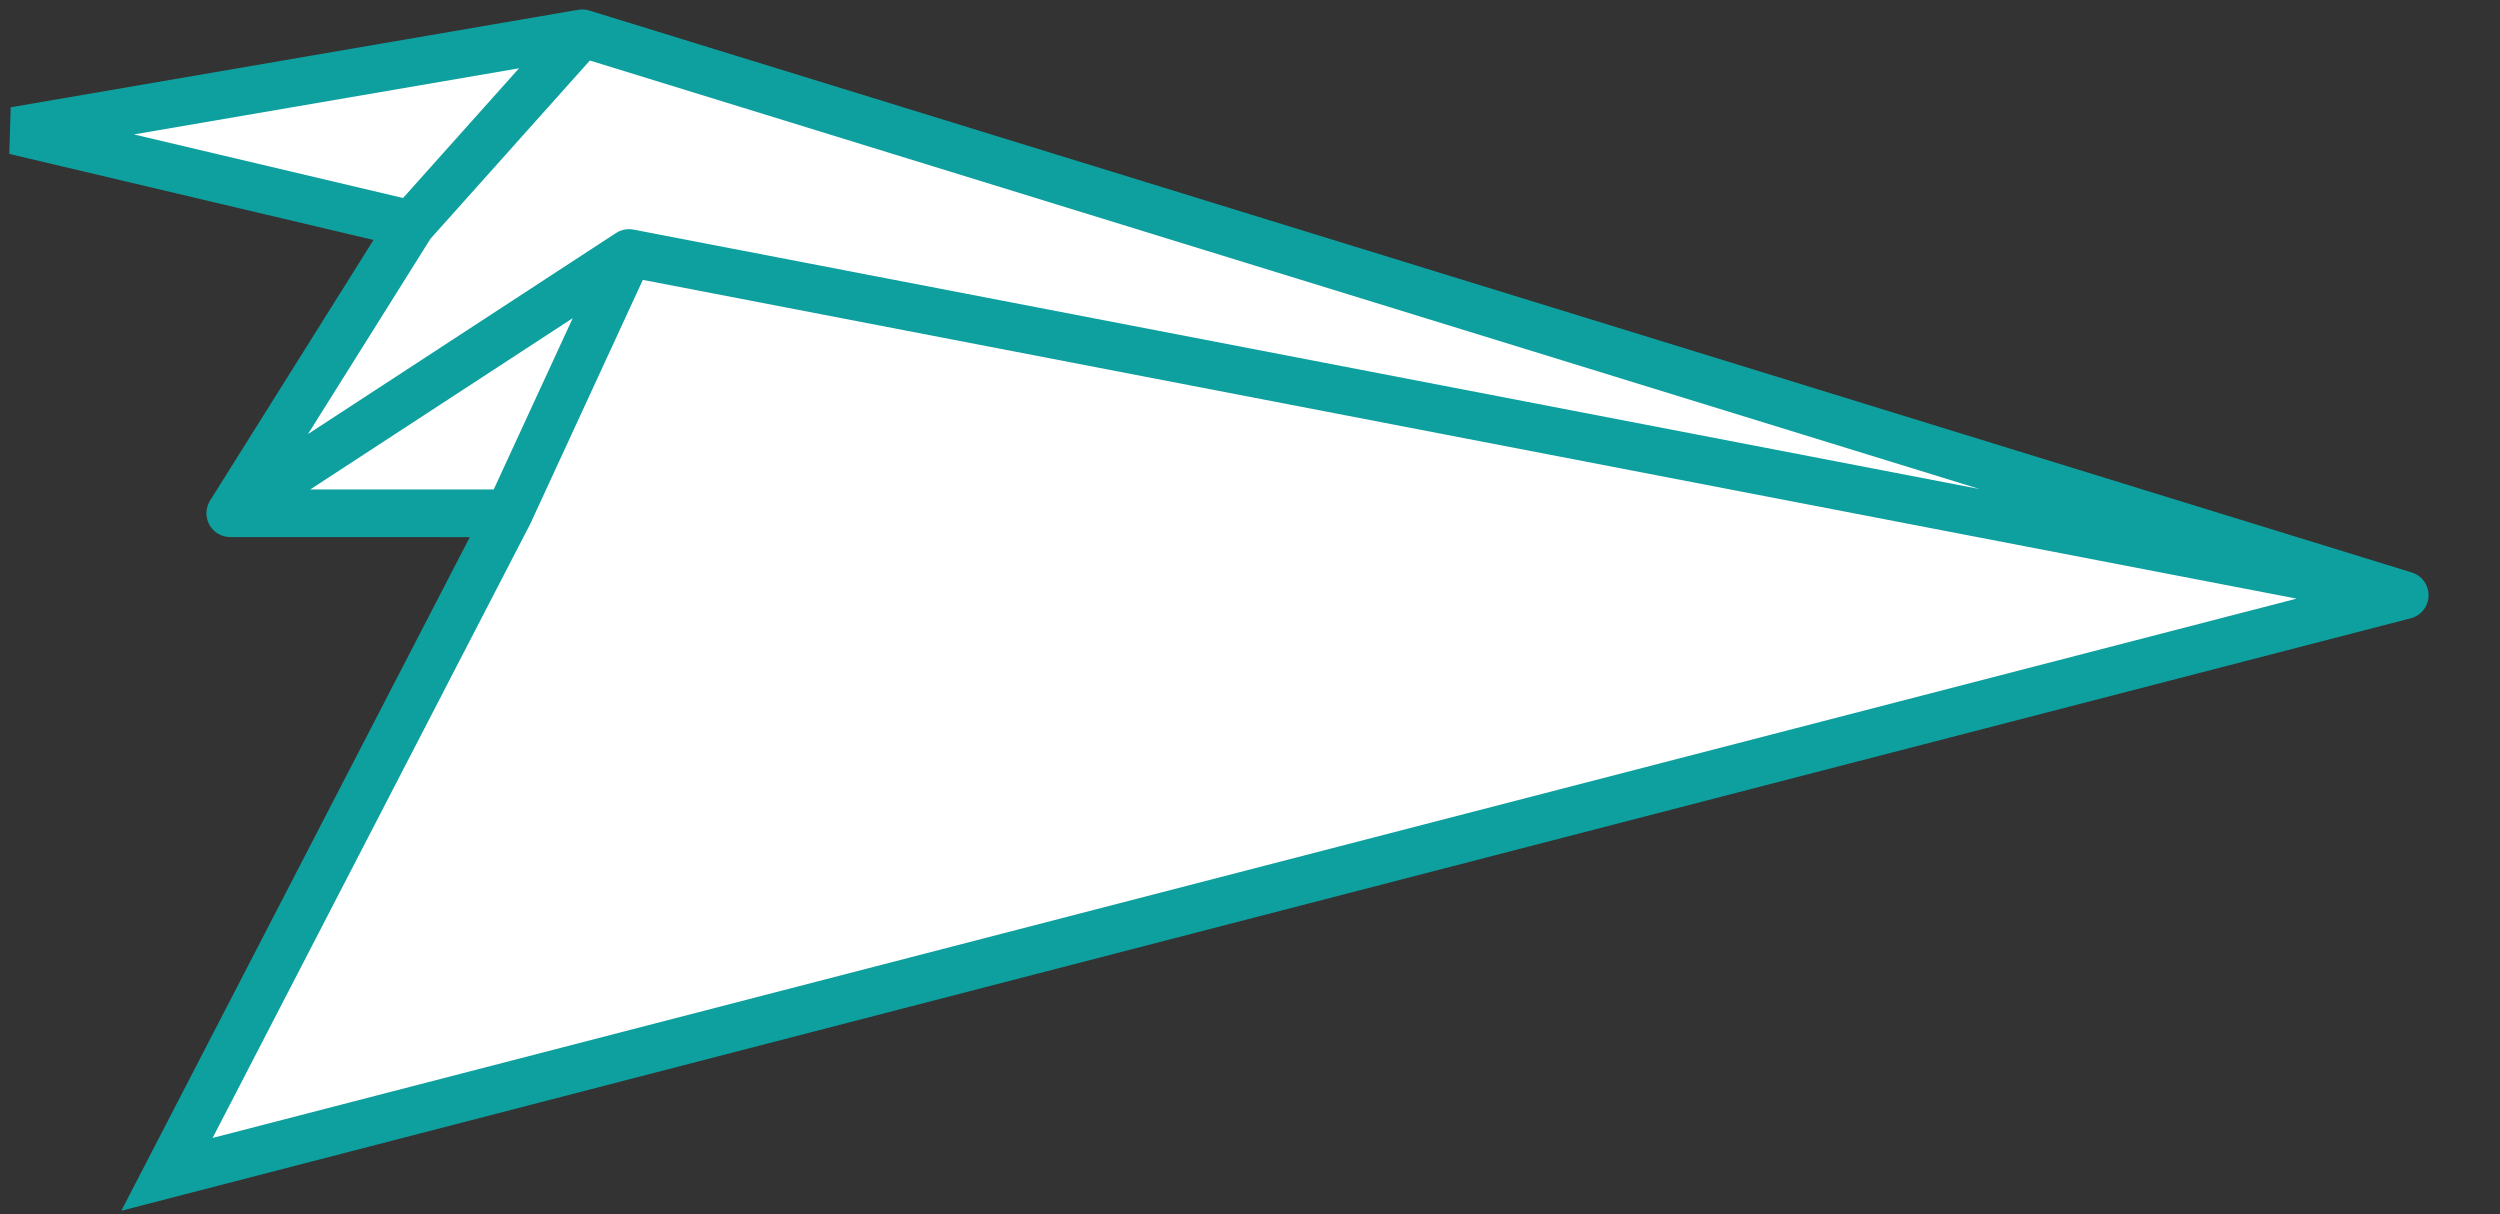<?xml version="1.0" encoding="UTF-8"?> <svg xmlns="http://www.w3.org/2000/svg" width="105" height="51" viewBox="0 0 105 51" fill="none"><rect x="0" y="0" width="105" height="51" fill="#333333" stroke="none"/> <path d="M24.456 1.397L0.619 5.491L17.277 9.426L9.67 21.556L21.375 21.559L7.013 49.322L101 25L24.456 1.397Z" fill="white"></path> <path d="M101 25L24.456 1.397M101 25L7.013 49.322L21.375 21.559M101 25L26.419 10.625M24.456 1.397L0.619 5.491L17.277 9.426M24.456 1.397L17.277 9.426M26.419 10.625L9.67 21.556M26.419 10.625L21.375 21.559M9.67 21.556L17.277 9.426M9.67 21.556L21.375 21.559" stroke="#0EA09F" stroke-width="2" stroke-linecap="round"></path> </svg> 